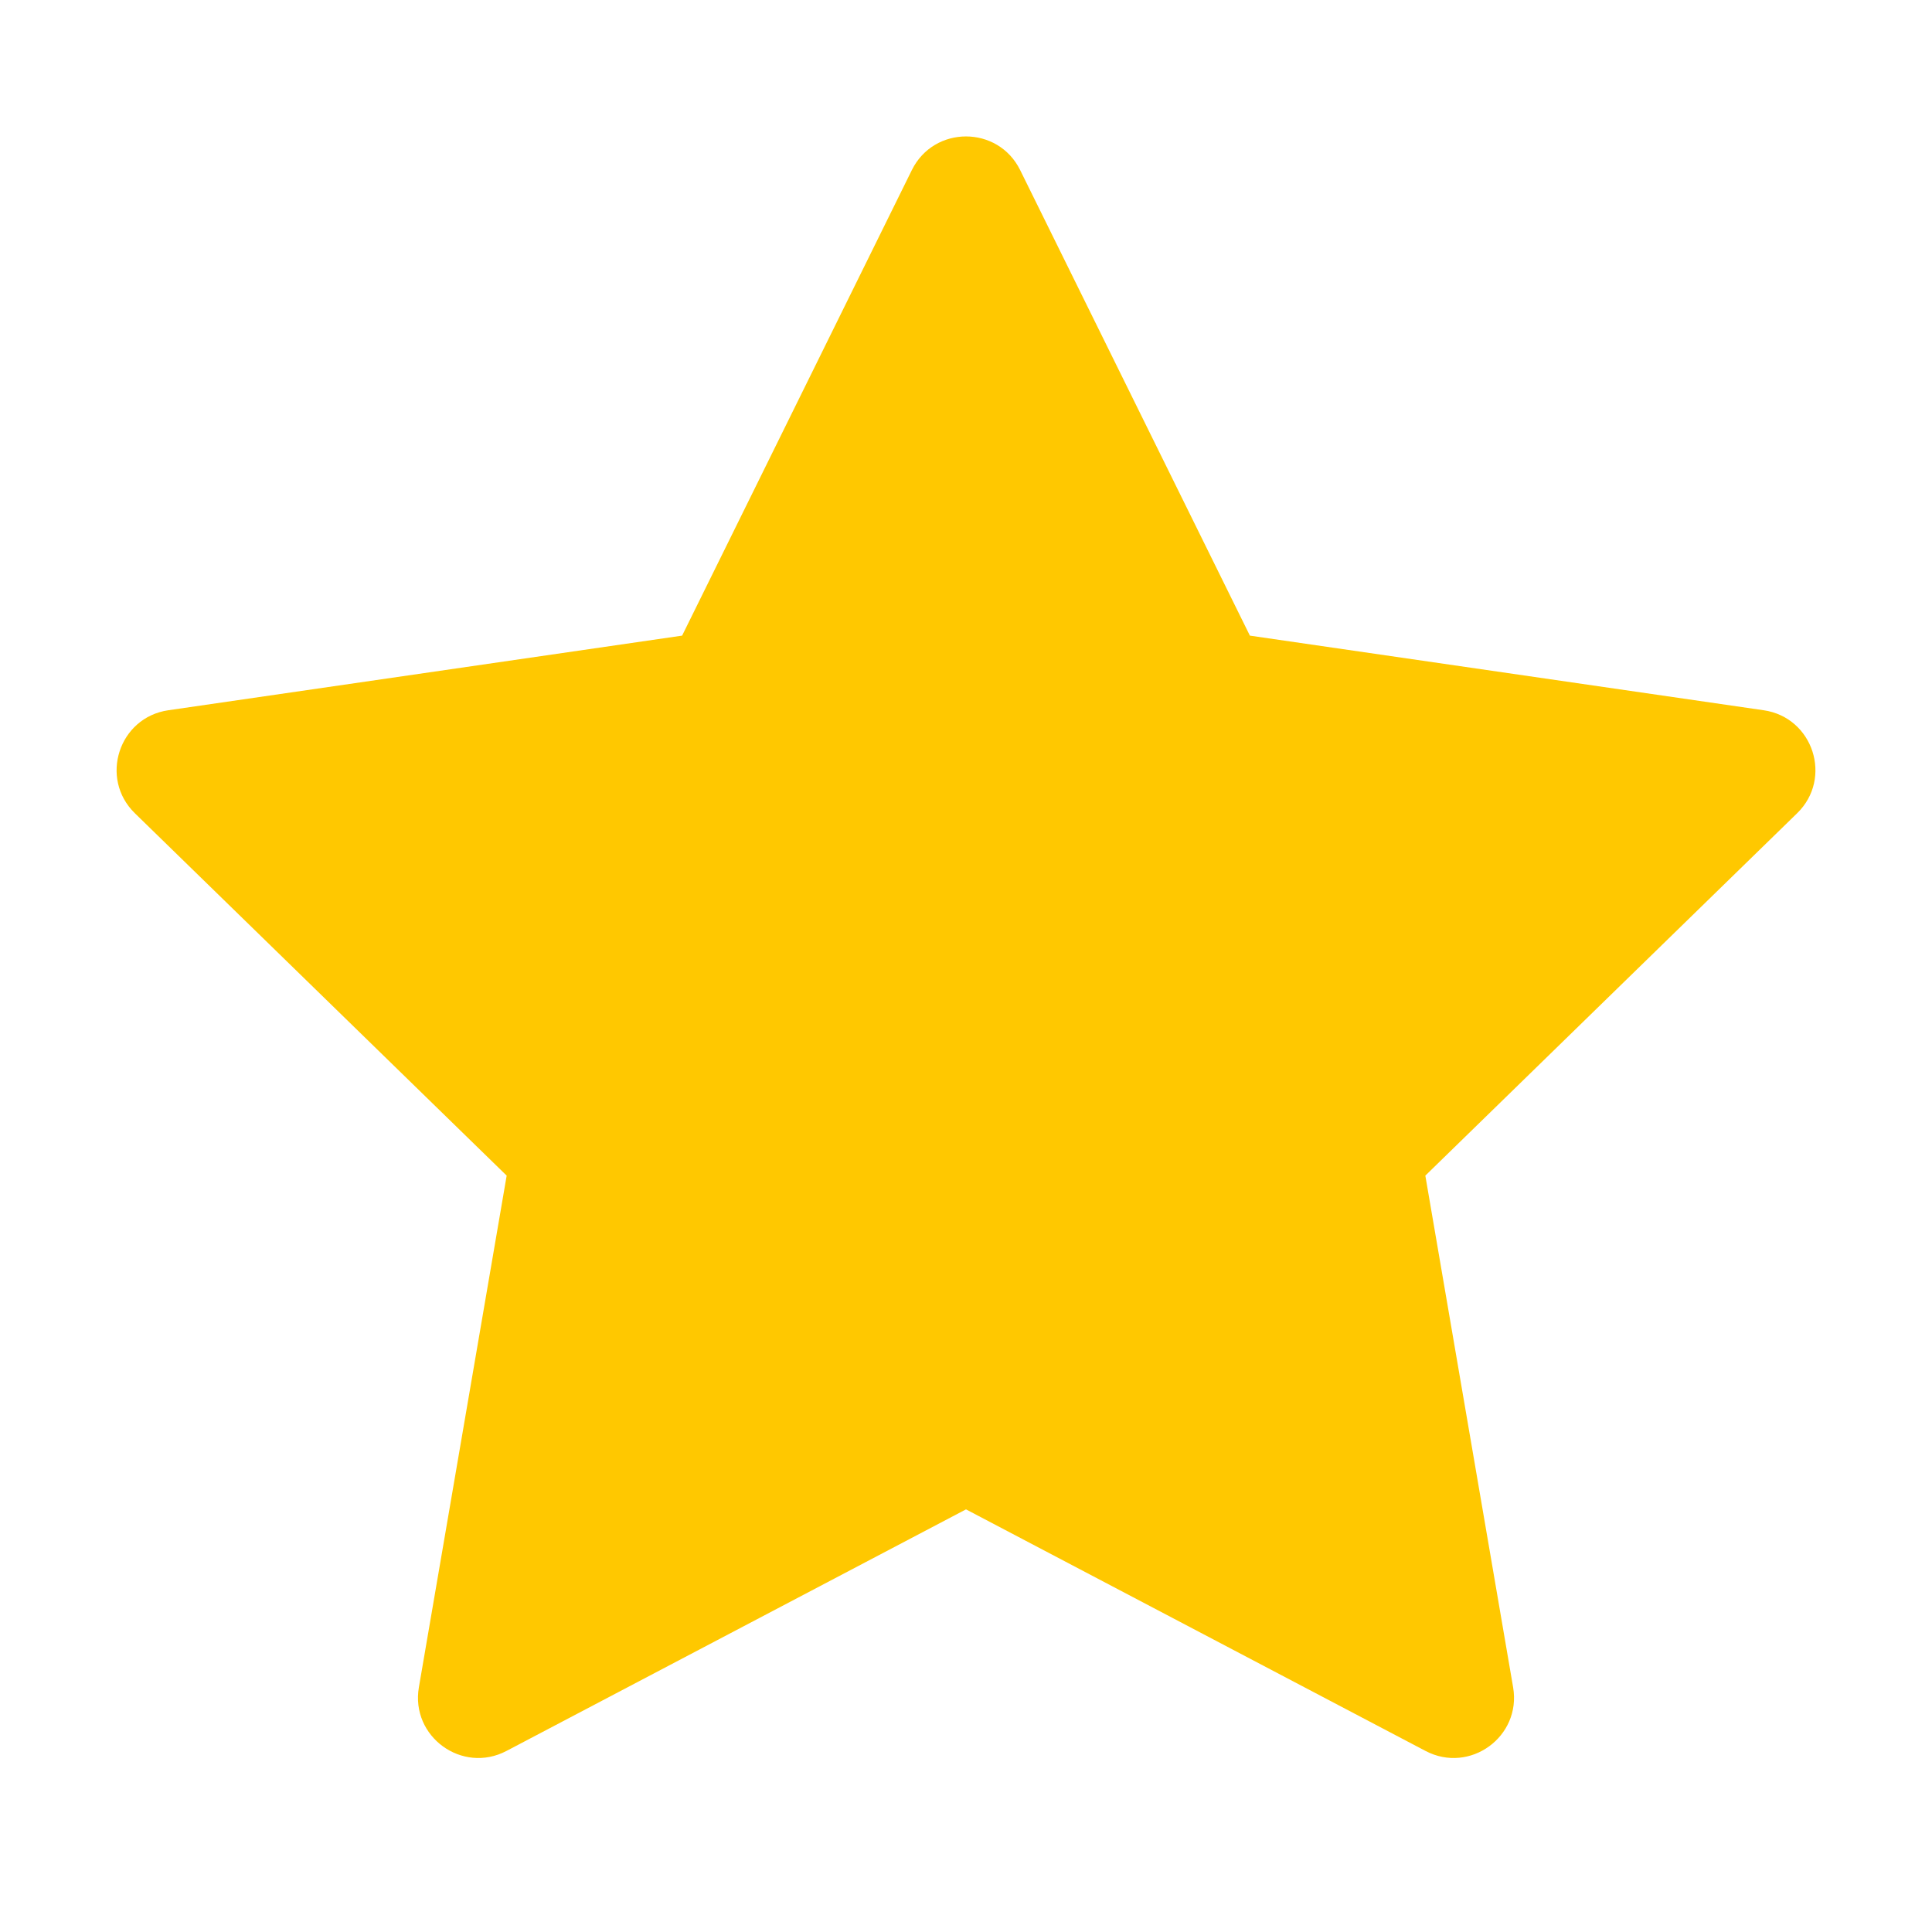 <?xml version="1.0" encoding="UTF-8"?> <svg xmlns="http://www.w3.org/2000/svg" width="32" height="32" viewBox="0 0 32 32" fill="none"><path fill-rule="evenodd" clip-rule="evenodd" d="M16 25L8.389 29.001C7.655 29.387 6.798 28.764 6.938 27.947L8.392 19.472L2.234 13.47C1.641 12.892 1.968 11.883 2.788 11.764L11.298 10.528L15.103 2.817C15.47 2.074 16.53 2.074 16.897 2.817L20.702 10.528L29.212 11.764C30.032 11.883 30.36 12.892 29.766 13.47L23.608 19.472L25.062 27.947C25.202 28.764 24.345 29.387 23.611 29.001L16 25Z" fill="#FFC800"></path></svg> 